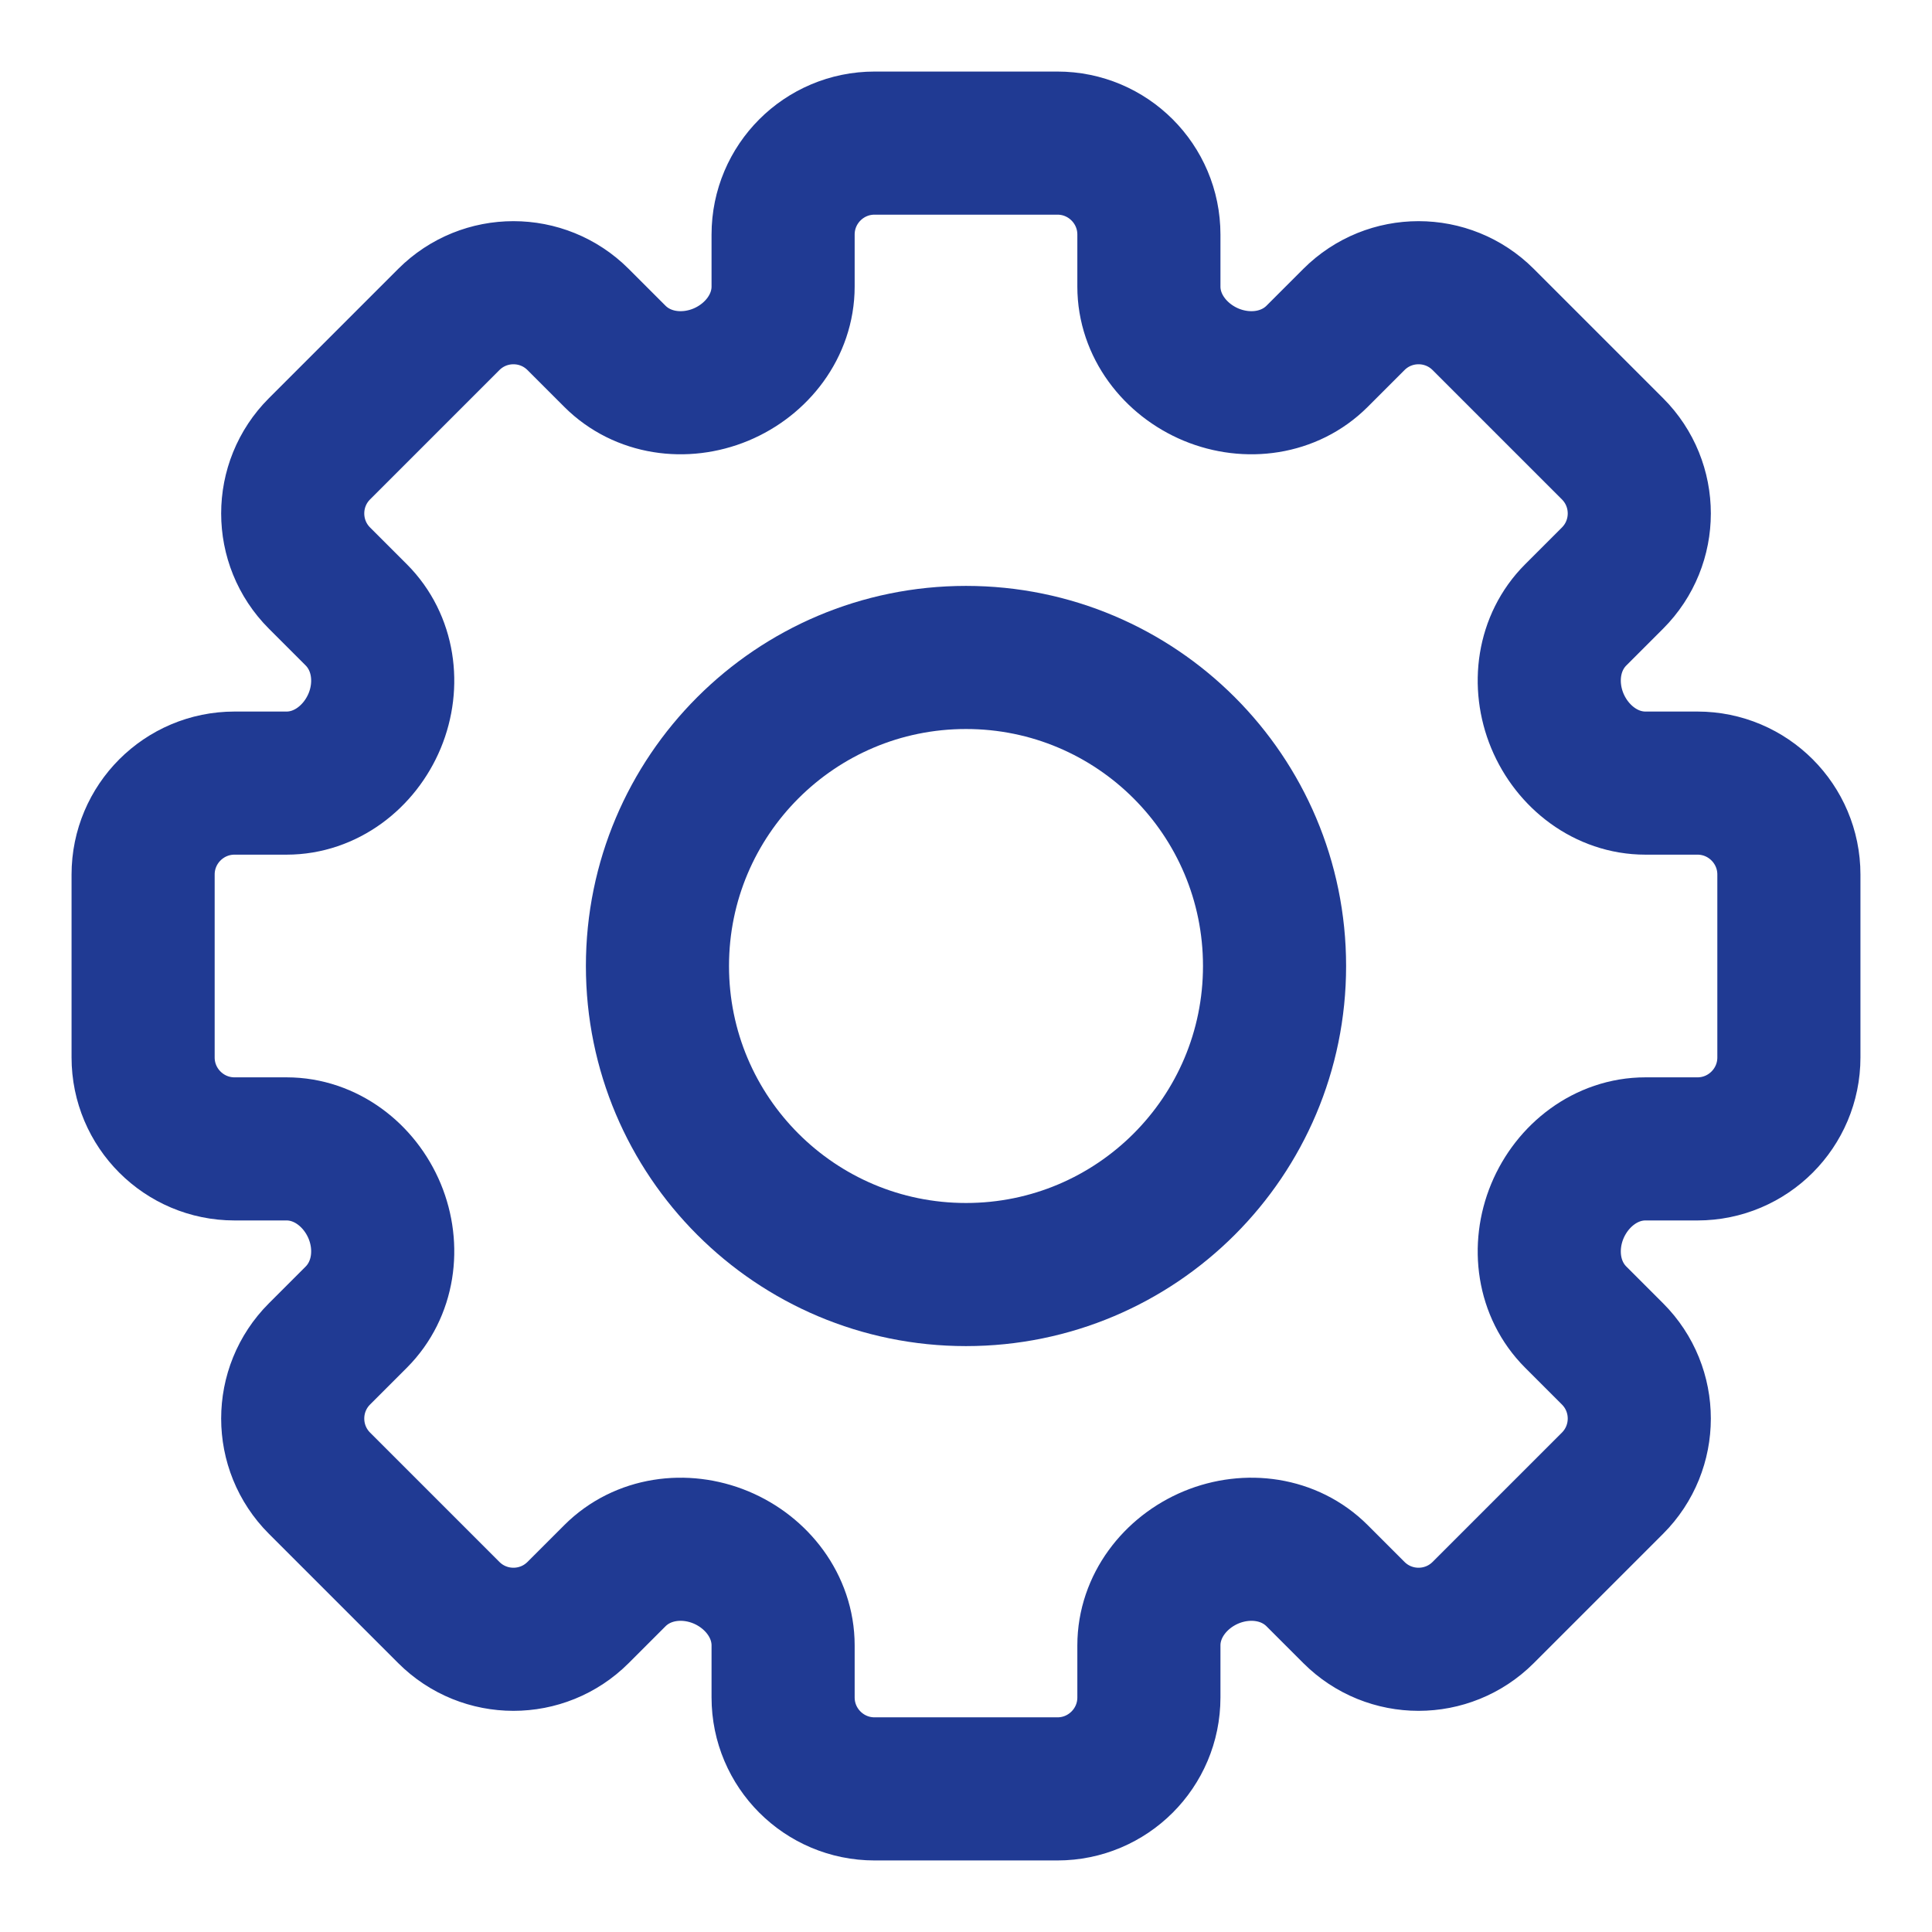 <svg width="27" height="27" viewBox="0 0 27 27" fill="none" xmlns="http://www.w3.org/2000/svg">
<path d="M12.222 25H14.778C15.483 25 16.056 24.428 16.056 23.722V22.995C16.056 22.449 16.422 21.974 16.927 21.764C17.432 21.555 18.02 21.634 18.407 22.021L18.921 22.535C19.42 23.034 20.229 23.034 20.728 22.535L22.535 20.728C23.034 20.229 23.034 19.42 22.535 18.921L22.021 18.407C21.634 18.02 21.555 17.432 21.764 16.927C21.974 16.422 22.449 16.056 22.995 16.056H23.722C24.428 16.056 25 15.483 25 14.778V12.222C25 11.517 24.428 10.944 23.722 10.944H22.995C22.449 10.944 21.974 10.578 21.764 10.073C21.555 9.568 21.634 8.98 22.021 8.593L22.535 8.079C23.034 7.58 23.034 6.771 22.535 6.272L20.728 4.465C20.229 3.966 19.42 3.966 18.921 4.465L18.407 4.979C18.02 5.366 17.432 5.445 16.927 5.236C16.422 5.026 16.056 4.551 16.056 4.005V3.278C16.056 2.572 15.483 2 14.778 2H12.222C11.517 2 10.944 2.572 10.944 3.278V4.004C10.944 4.551 10.578 5.026 10.073 5.236C9.568 5.445 8.98 5.366 8.593 4.979L8.079 4.465C7.58 3.966 6.771 3.966 6.272 4.465L4.465 6.272C3.966 6.771 3.966 7.58 4.465 8.079L4.979 8.593C5.365 8.98 5.445 9.568 5.236 10.073C5.026 10.578 4.551 10.944 4.005 10.944H3.278C2.572 10.944 2 11.517 2 12.222V14.778C2 15.483 2.572 16.056 3.278 16.056H4.005C4.551 16.056 5.026 16.422 5.236 16.927C5.445 17.432 5.365 18.02 4.979 18.407L4.465 18.921C3.966 19.42 3.966 20.229 4.465 20.728L6.272 22.535C6.771 23.034 7.58 23.034 8.079 22.535L8.593 22.021C8.98 21.634 9.568 21.555 10.073 21.764C10.578 21.974 10.944 22.449 10.944 22.995V23.722C10.944 24.428 11.517 25 12.222 25Z" stroke="#203A93" stroke-width="2"/>
<path d="M17.812 13.5C17.812 11.118 15.882 9.188 13.5 9.188C11.118 9.188 9.188 11.118 9.188 13.5C9.188 15.882 11.118 17.812 13.5 17.812C15.882 17.812 17.812 15.882 17.812 13.5Z" stroke="#203A93" stroke-width="2"/>
</svg>
